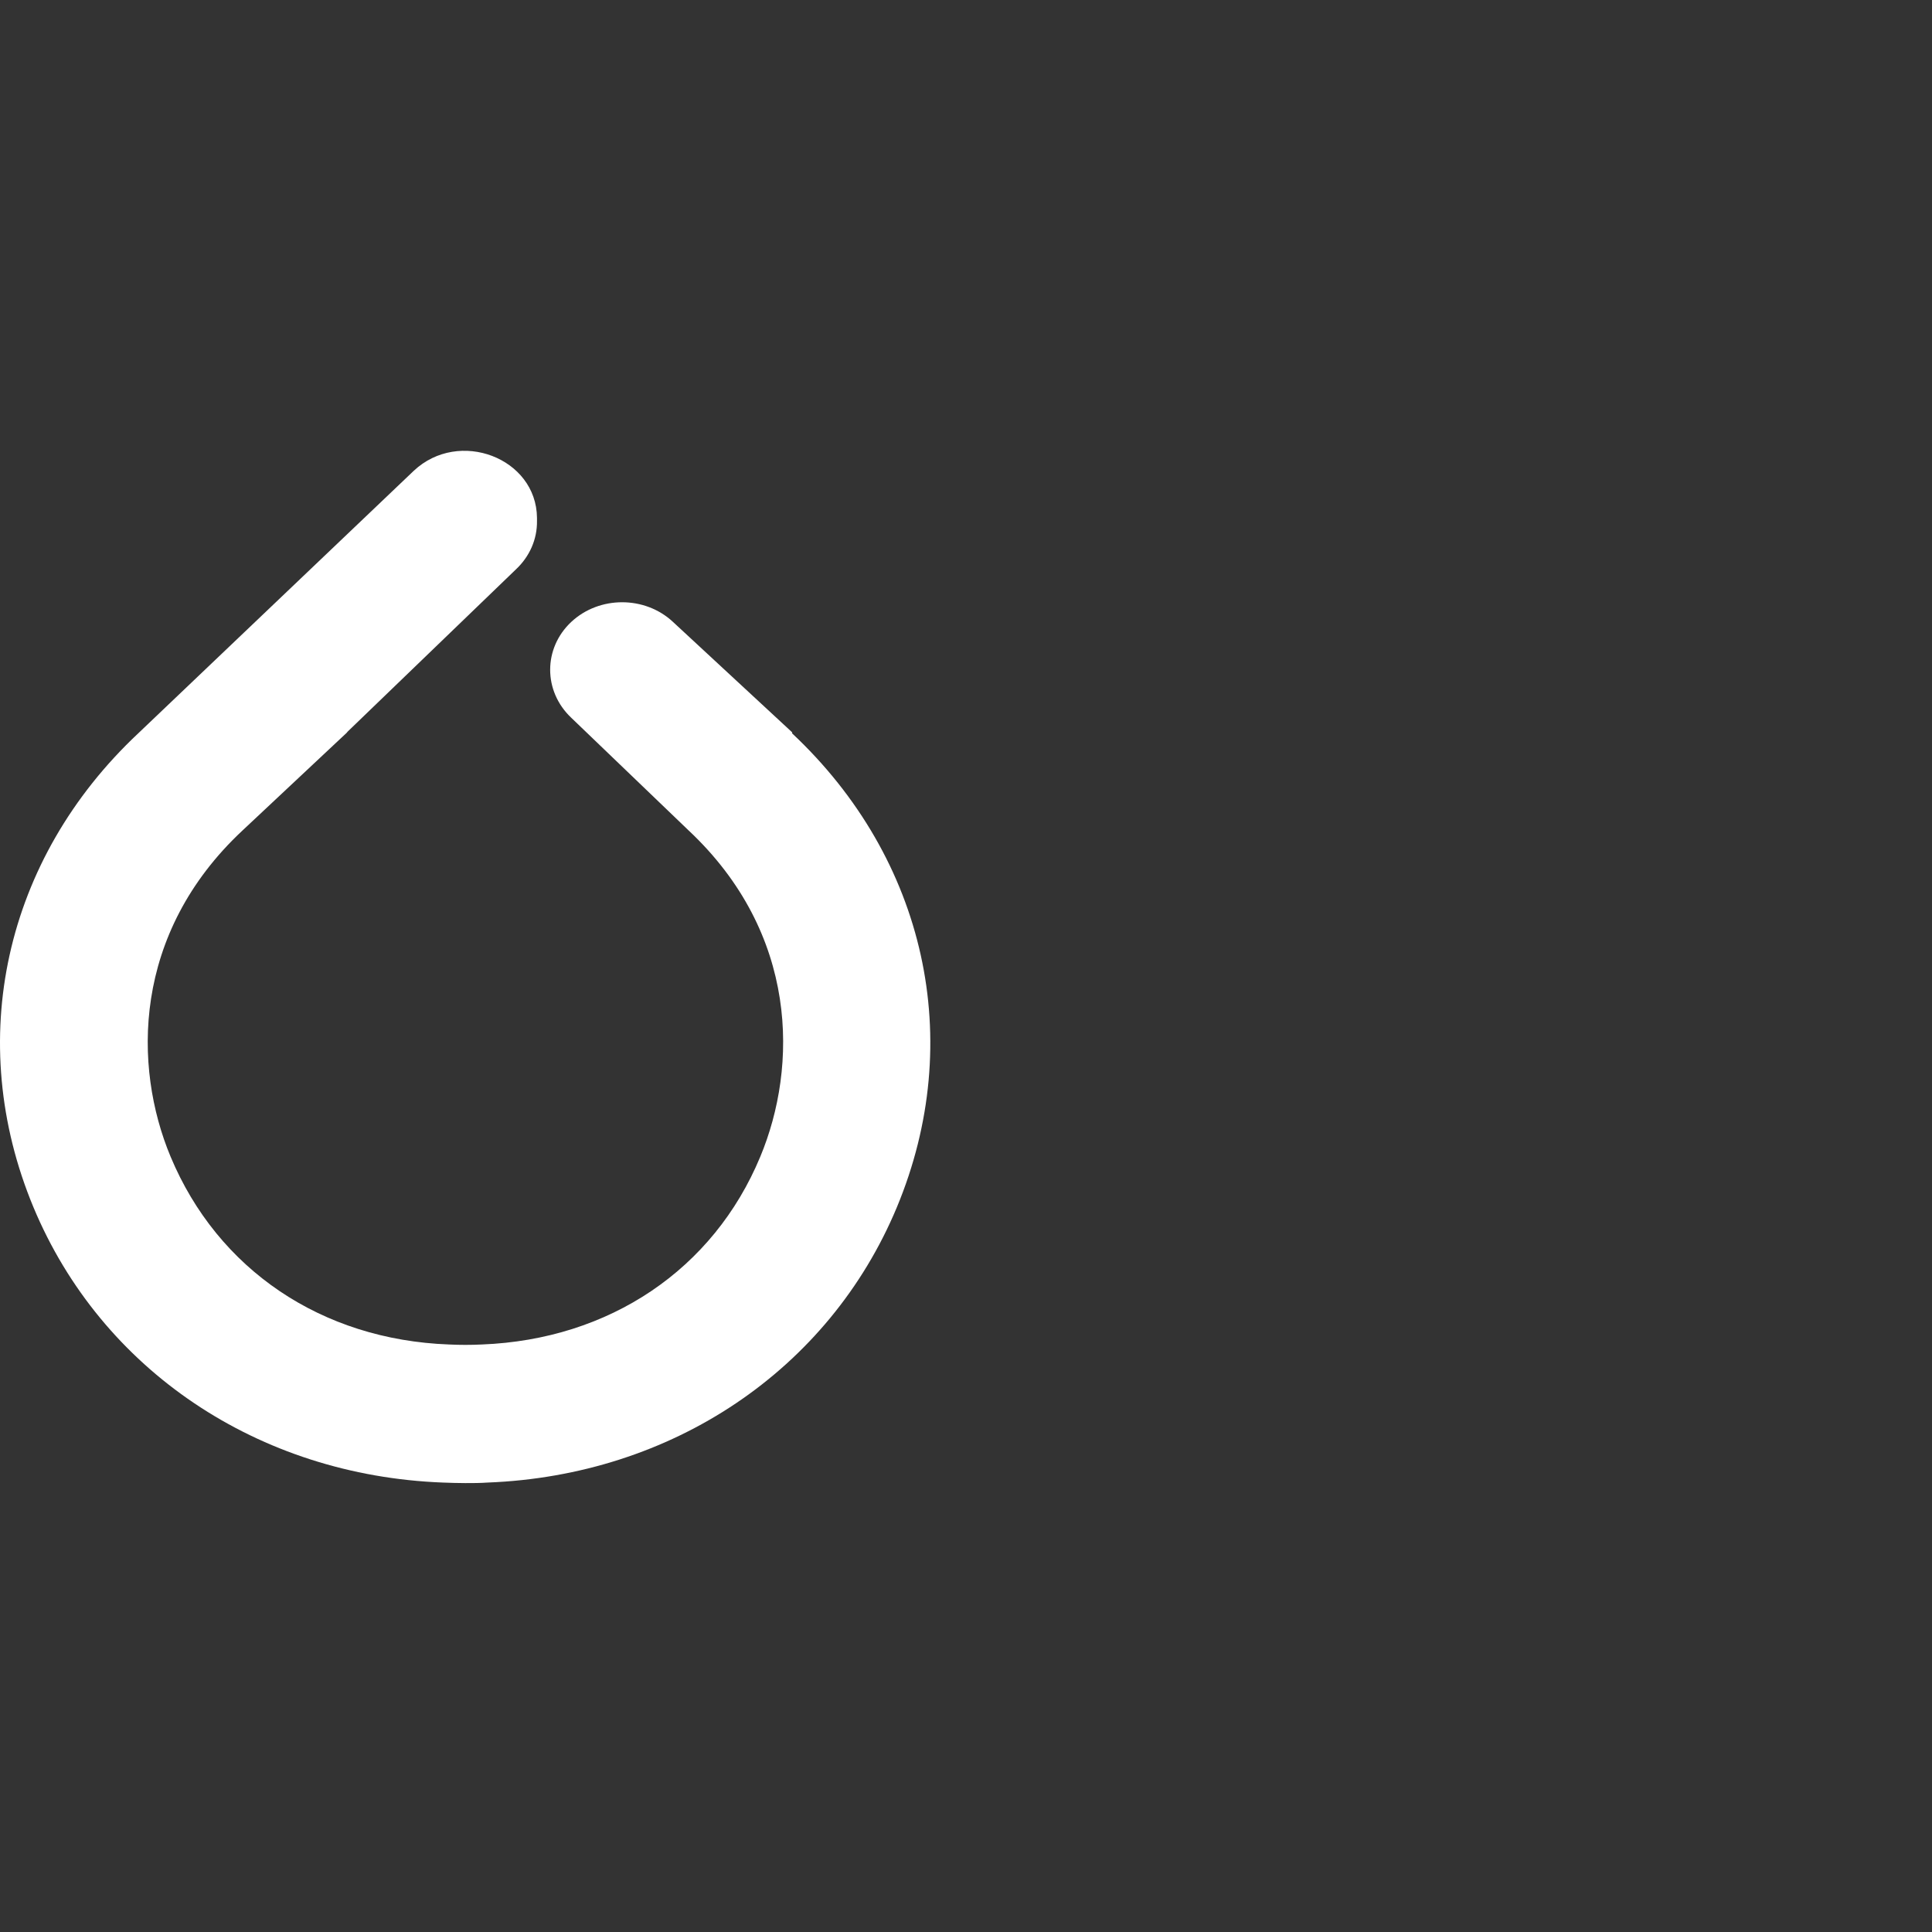 <?xml version="1.0" encoding="UTF-8"?>
<svg xmlns="http://www.w3.org/2000/svg" width="90" height="90" viewBox="0 0 90 90" fill="none">
  <rect x="0" y="0" width="90" height="90" fill="#333333" stroke="none"/>
  <path d="M36.907 34.12L31.353 28.974C30.046 27.749 27.916 27.749 26.609 28.974C25.302 30.2 25.302 32.197 26.609 33.434L32.071 38.678C37.207 43.493 37.168 49.681 35.417 53.883C33.234 59.139 28.386 62.398 22.453 62.631C21.943 62.656 21.421 62.656 20.911 62.631C14.978 62.41 10.143 59.139 7.947 53.883C6.196 49.693 6.157 43.493 11.293 38.69L16.18 34.108H16.167L24.034 26.524C24.675 25.924 25.027 25.115 25.015 24.27V24.123C24.988 21.329 21.381 19.957 19.277 21.929L6.444 34.157C0.198 40.014 -1.671 48.48 1.557 56.235C4.719 63.819 12.025 68.733 20.623 69.063C20.976 69.076 21.316 69.088 21.669 69.088C22.022 69.088 22.375 69.088 22.714 69.063C31.313 68.733 38.619 63.819 41.781 56.235C45.009 48.48 43.14 40.014 36.894 34.157L36.907 34.12Z" fill="white"></path>
</svg>
